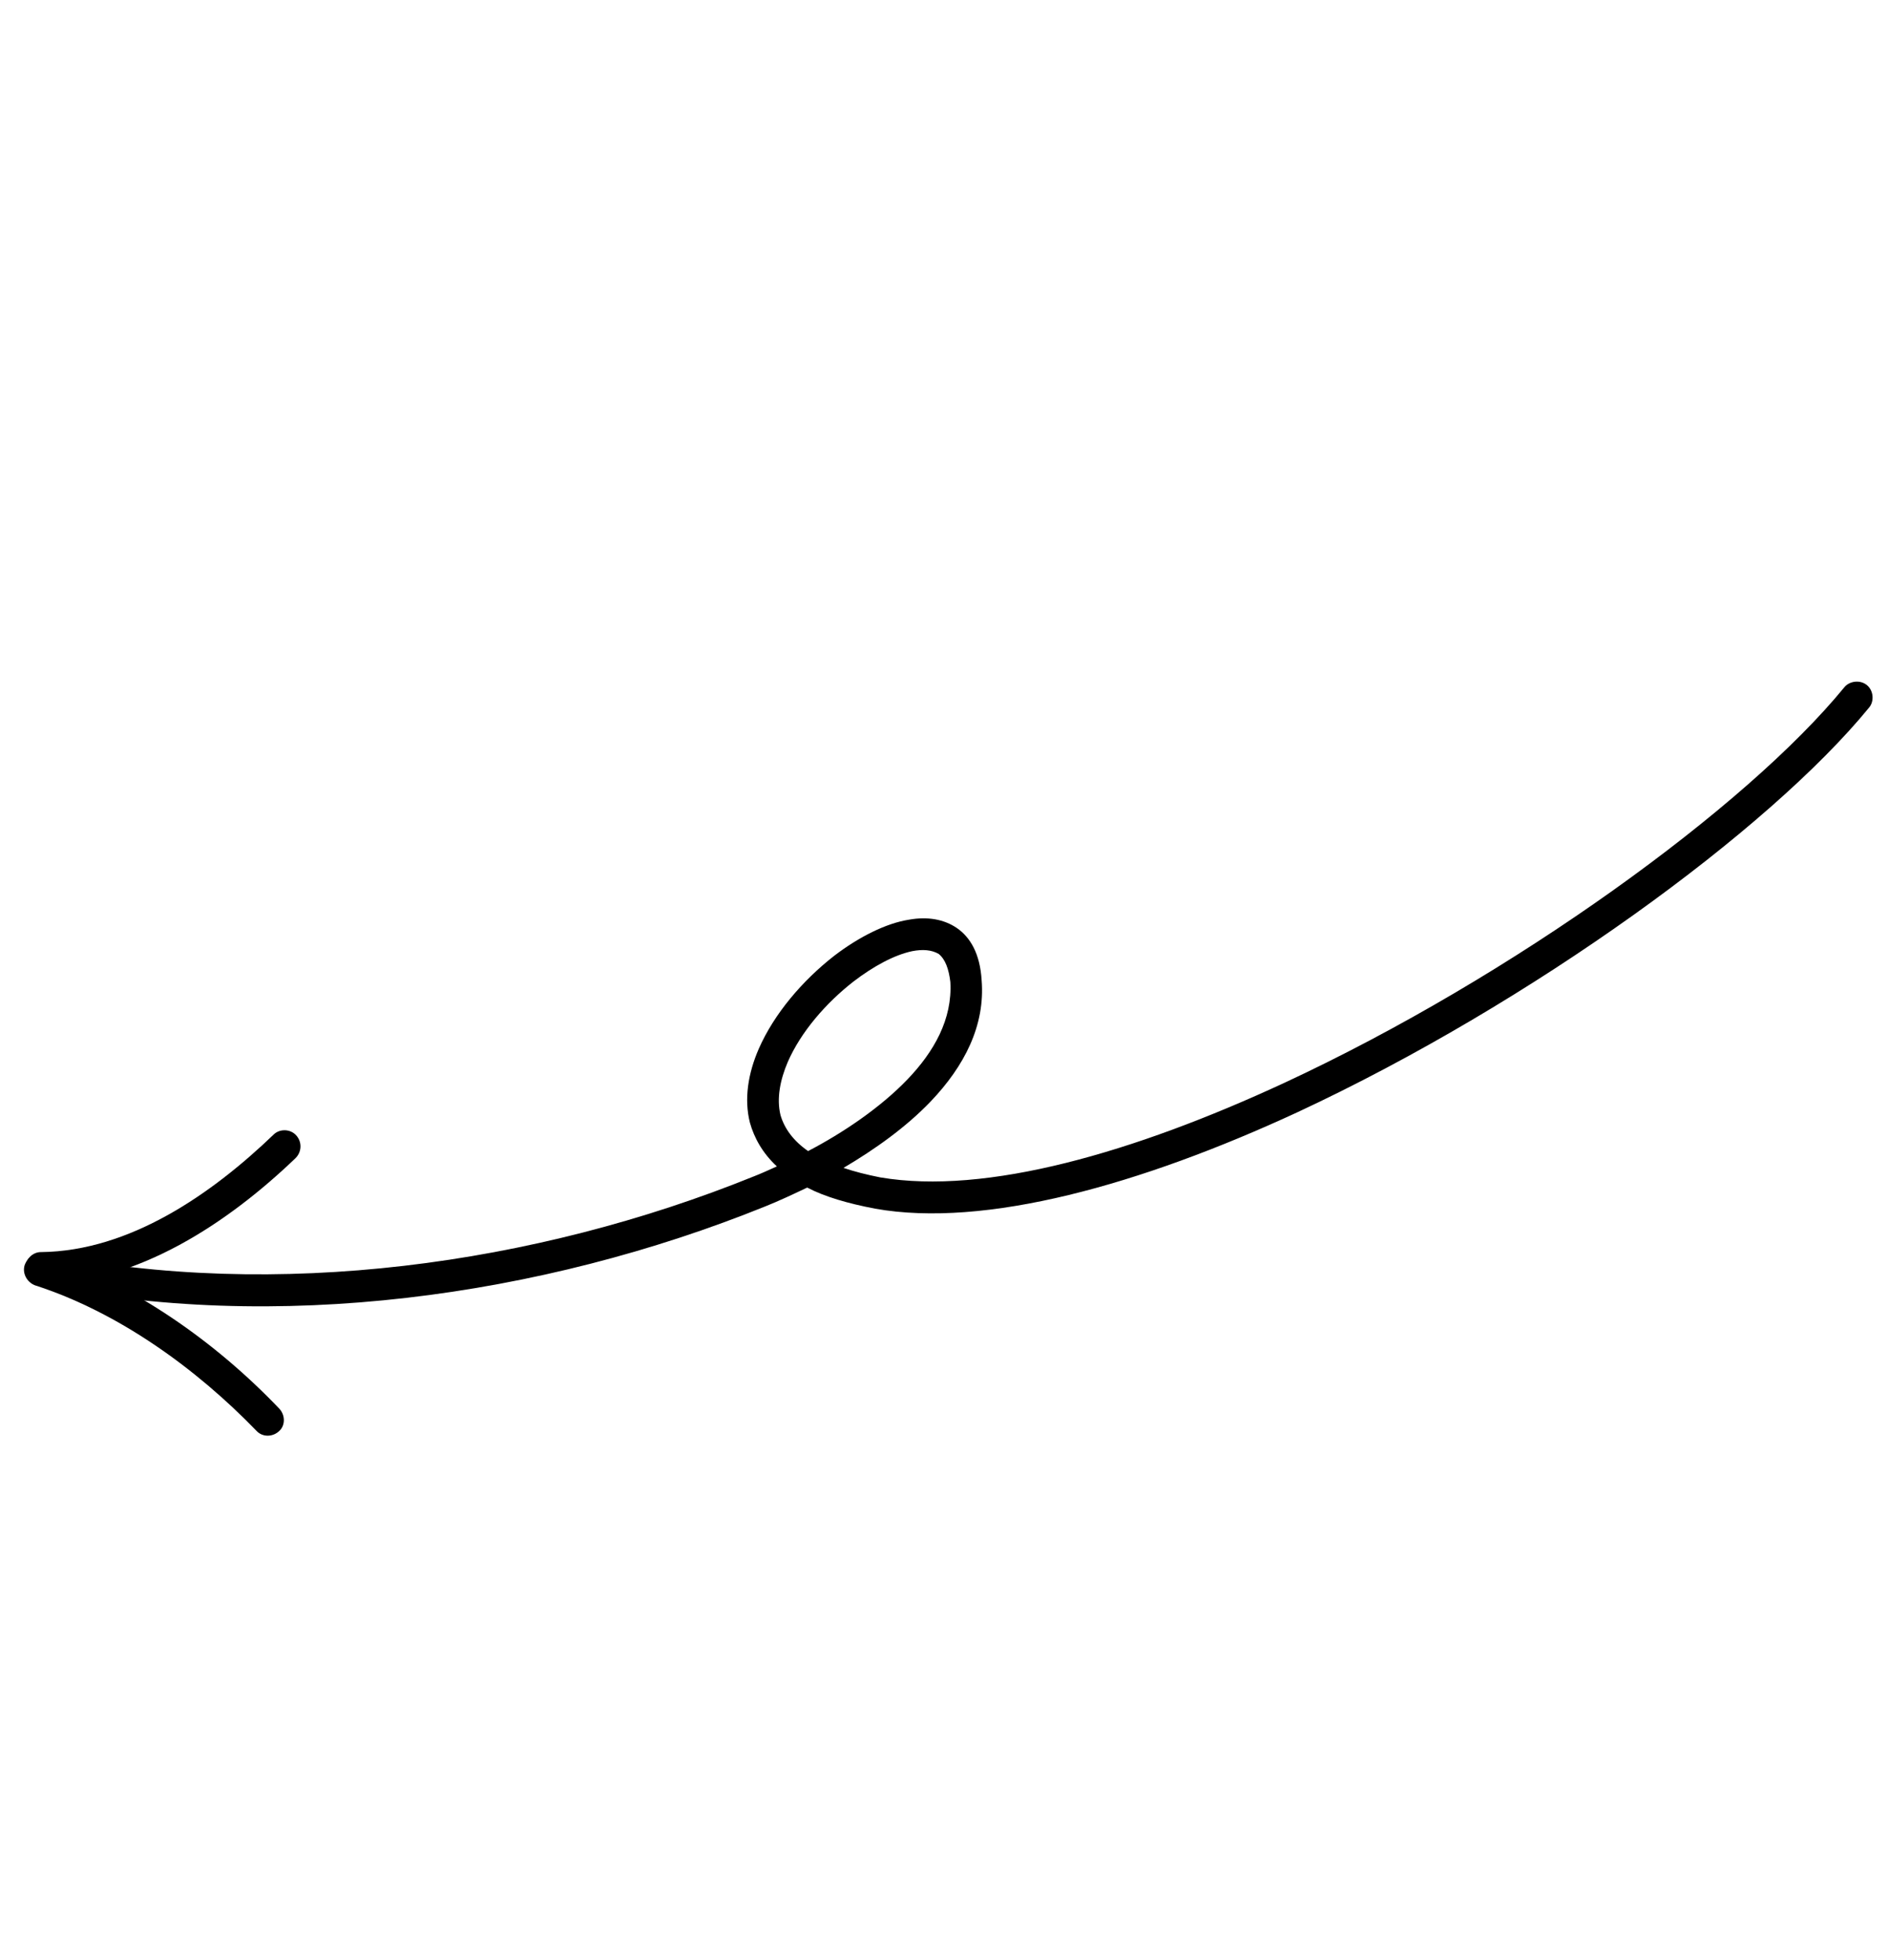 <?xml version="1.0" encoding="UTF-8"?> <svg xmlns="http://www.w3.org/2000/svg" width="108" height="112" viewBox="0 0 108 112" fill="none"> <path fill-rule="evenodd" clip-rule="evenodd" d="M46.15 67.872C45.323 68.267 44.489 68.655 43.768 68.942C30.941 74.13 15.727 76.227 2.179 73.386C1.688 73.279 1.353 72.814 1.458 72.318C1.562 71.823 2.031 71.525 2.522 71.632C15.78 74.335 30.586 72.296 43.092 67.235C43.497 67.079 43.956 66.869 44.416 66.662C43.596 65.901 43.118 65.031 42.873 64.156C42.538 62.822 42.762 61.359 43.386 59.93C44.265 57.934 45.875 56.045 47.7 54.621C49.114 53.541 50.664 52.765 51.967 52.562C53.042 52.368 53.973 52.542 54.703 53.036C55.468 53.559 56.031 54.497 56.123 56.022C56.332 58.609 55.137 60.93 53.211 62.949C51.803 64.421 50.022 65.687 48.225 66.747C48.841 66.955 49.543 67.136 50.332 67.291C56.376 68.315 64.828 65.872 73.415 61.894C86.473 55.829 99.836 46.142 105.45 39.274C105.735 38.925 106.339 38.834 106.732 39.151C107.125 39.469 107.158 40.077 106.873 40.426C101.117 47.469 87.523 57.355 74.172 63.57C65.2 67.72 56.312 70.197 50.028 69.077C48.463 68.777 47.157 68.397 46.15 67.872ZM46.201 65.786C45.354 65.197 44.851 64.5 44.625 63.737C44.387 62.771 44.611 61.695 45.041 60.69C45.791 58.975 47.219 57.326 48.801 56.093C49.906 55.246 51.112 54.579 52.157 54.36C52.737 54.249 53.248 54.276 53.667 54.518C54.046 54.825 54.243 55.371 54.335 56.123C54.456 58.252 53.4 60.105 51.887 61.685C50.321 63.318 48.164 64.763 46.201 65.786Z" fill="black"></path> <path fill-rule="evenodd" clip-rule="evenodd" d="M2.577 71.703C7.598 73.349 12.339 76.701 15.974 80.514C16.317 80.888 16.31 81.462 15.977 81.773C15.598 82.143 15.005 82.147 14.663 81.774C11.204 78.201 6.758 74.99 1.996 73.457C1.535 73.277 1.265 72.769 1.409 72.305C1.6 71.782 2.116 71.523 2.577 71.703Z" fill="black"></path> <path fill-rule="evenodd" clip-rule="evenodd" d="M2.357 71.559C7.422 71.5 12.114 68.237 15.663 64.824C15.996 64.513 16.589 64.509 16.931 64.883C17.273 65.256 17.266 65.831 16.886 66.2C13.057 69.87 7.891 73.329 2.361 73.399C1.868 73.387 1.467 72.966 1.455 72.472C1.442 71.978 1.865 71.547 2.357 71.559Z" fill="black"></path> </svg> 